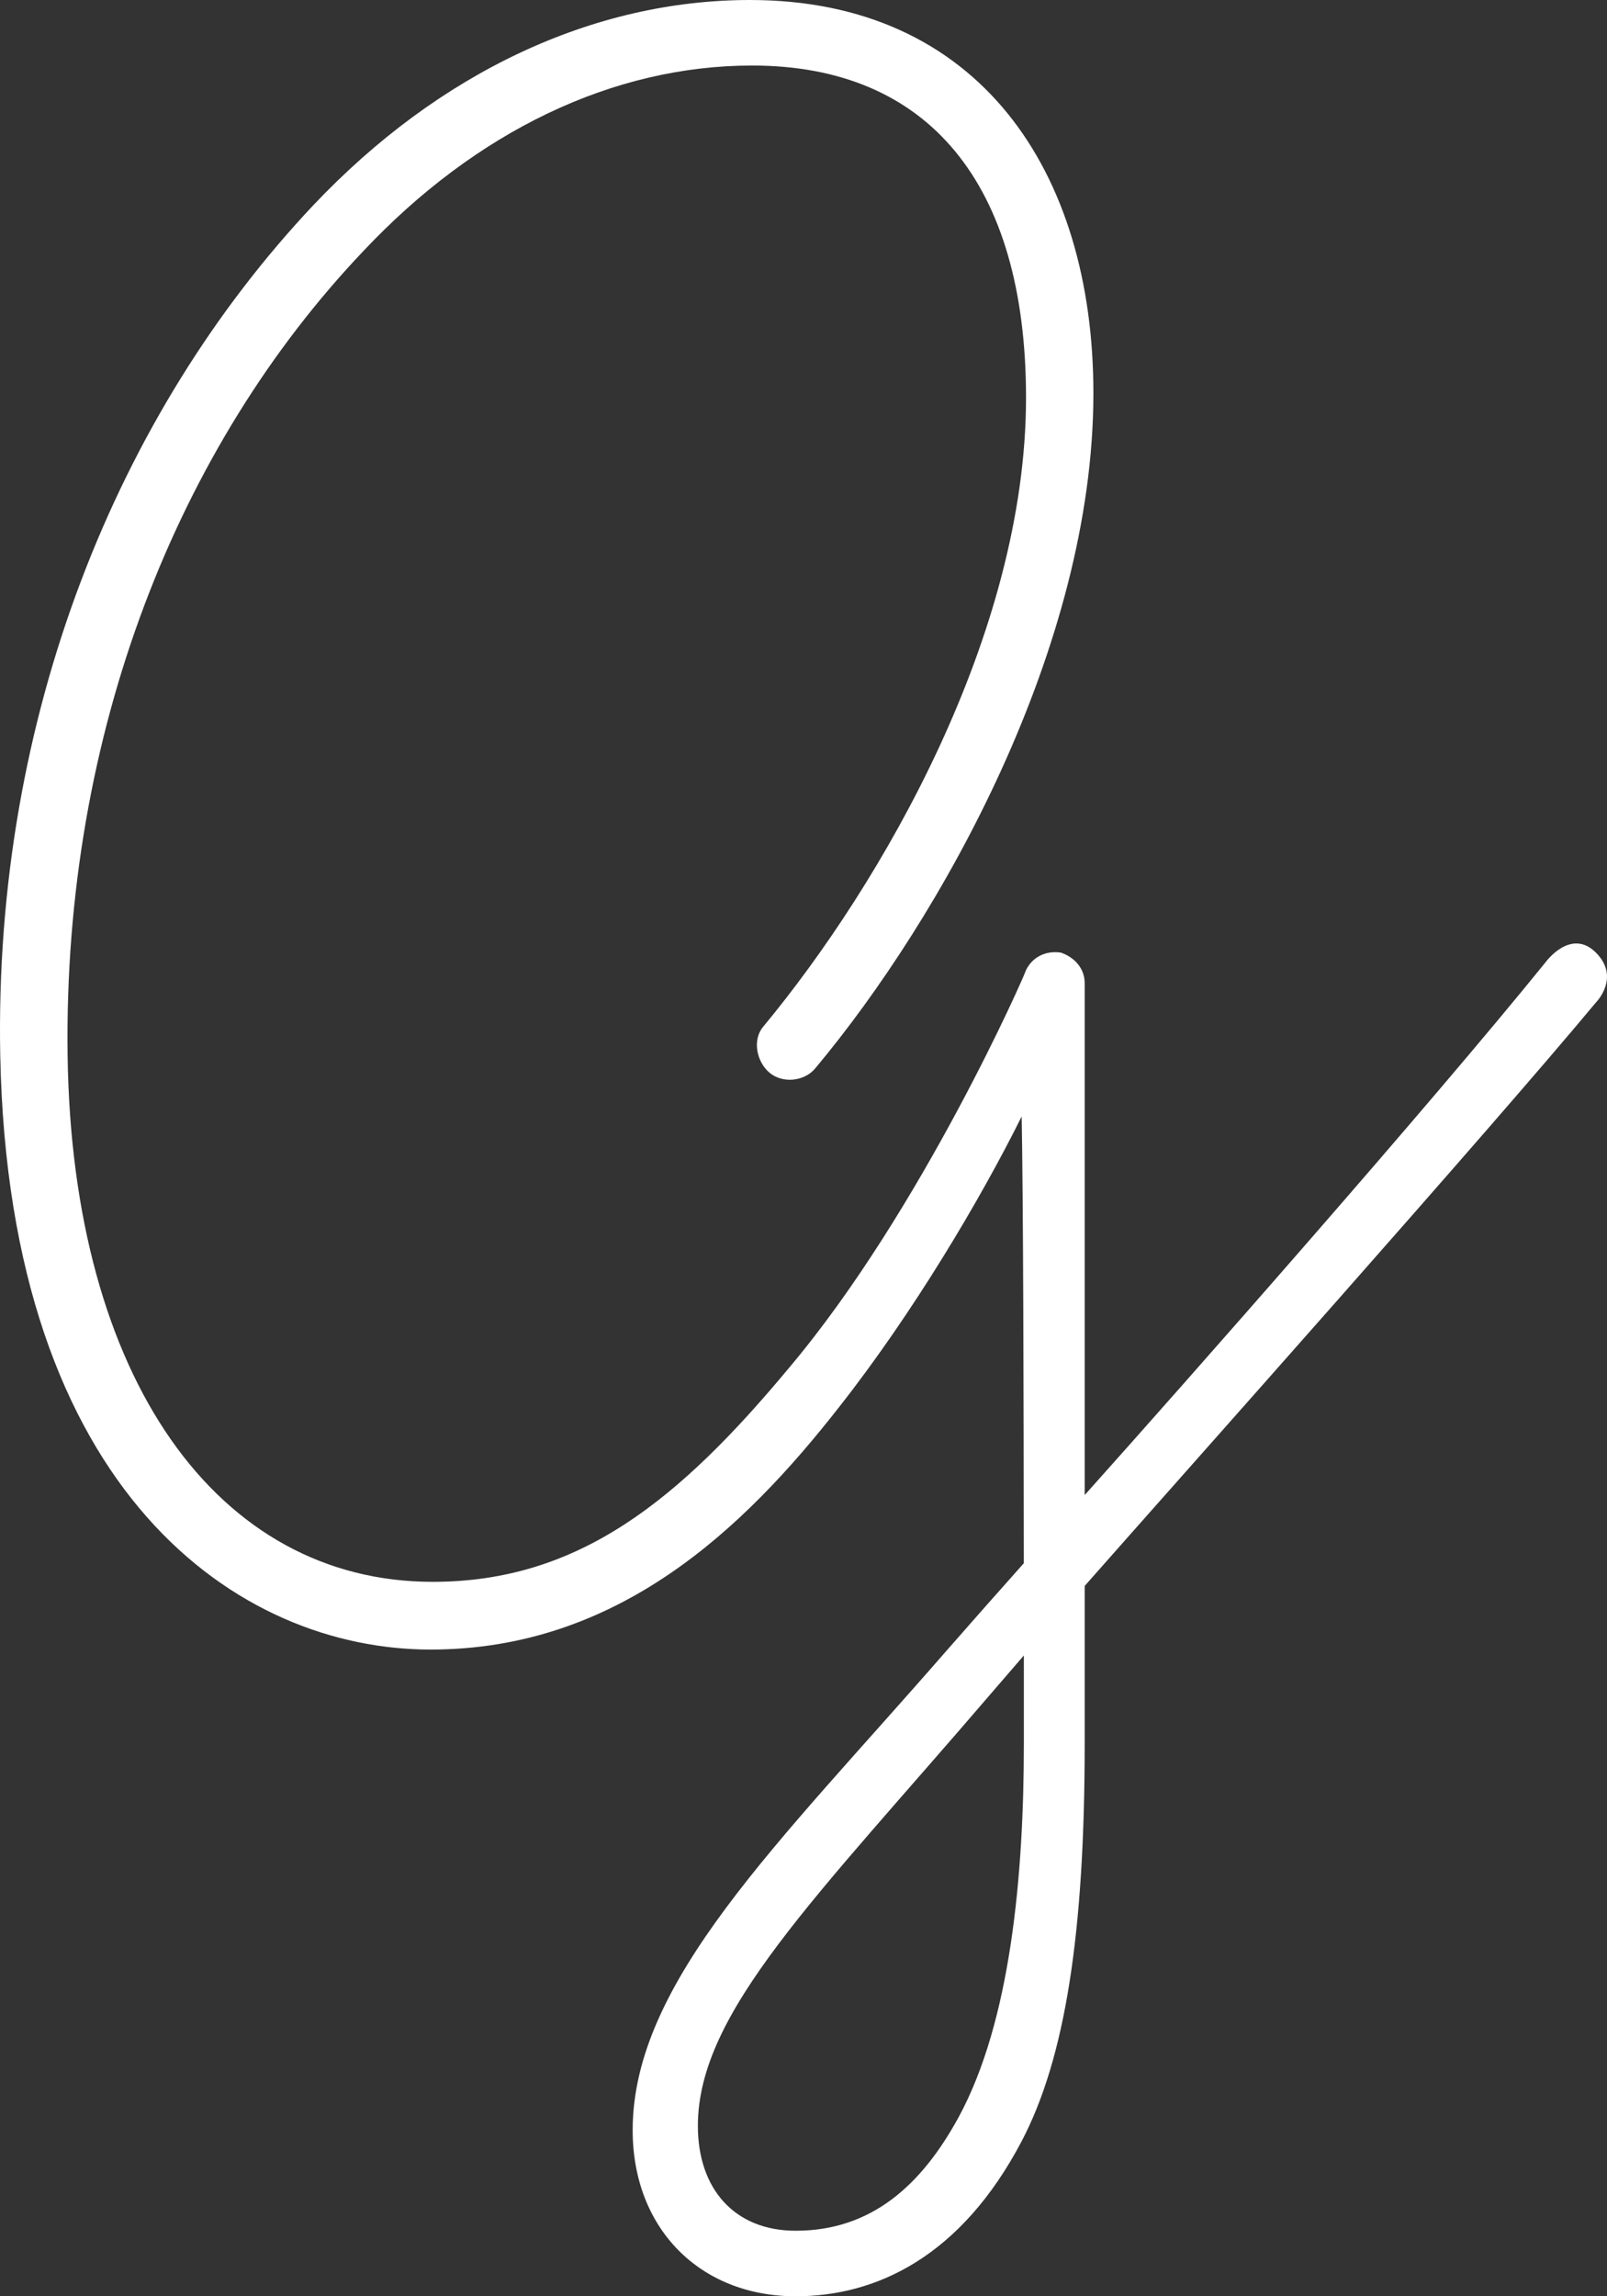 <svg width="717" height="1024" viewBox="0 0 717 1024" fill="none" xmlns="http://www.w3.org/2000/svg">
<rect x="0" y="0" width="717" height="1024" fill="#333333" stroke="none"/>
<path fill-rule="evenodd" clip-rule="evenodd" d="M689.737 428.916C637.906 493.014 529.177 616.216 484.027 666.624L483.961 666.697V438.437C483.961 431.617 479.116 426.749 473.303 424.797C466.516 423.825 460.696 426.749 457.786 432.59C457.786 433.569 411.242 539.773 352.097 609.919C302.642 669.355 258.033 705.4 193.068 705.4C97.076 705.4 32.105 614.787 30.162 470.593C28.227 326.392 79.617 198.755 162.041 112.045C212.463 58.457 273.55 29.225 335.605 29.225C414.151 29.225 457.786 81.841 457.786 177.322C457.786 282.548 393.789 393.621 340.457 457.925C335.605 463.773 337.547 473.517 343.367 478.386C349.187 483.261 358.877 482.282 363.729 476.434C419.971 409.212 487.846 288.395 487.846 175.371C487.846 75.993 436.456 -2.0345e-05 334.637 -2.0345e-05C264.82 -2.0345e-05 195.978 32.149 139.736 91.578C52.474 184.142 -2.8 319.572 0.11 470.593C3.987 666.431 106.767 735.605 192.101 735.605C275.492 735.605 331.727 682.023 374.394 627.455C407.364 585.562 437.424 534.891 455.844 497.874C456.54 534.912 456.735 621.573 456.798 697.104C445.429 709.863 433.866 722.909 421.907 736.577C347.245 822.321 282.28 883.702 282.28 949.951C282.28 993.803 312.34 1024 355.007 1024C390.879 1024 428.694 1006.46 455.844 954.834C475.239 917.809 483.961 862.269 483.961 777.504V707.226C530.534 654.435 663.229 505.711 712.043 447.058C712.043 447.058 723.196 435.928 712.043 424.797C700.89 413.667 689.737 428.916 689.737 428.916ZM427.726 944.111C450.999 901.238 456.818 835.961 456.818 777.504V777.294C456.818 765.567 456.818 752.364 456.811 738.242C451.994 743.796 447.142 749.406 442.269 755.093C363.729 846.678 311.372 897.342 311.372 948.007C311.372 976.259 327.85 994.775 355.007 994.775C388.944 994.775 411.242 974.315 427.726 944.111Z" fill="white"/>
</svg>
